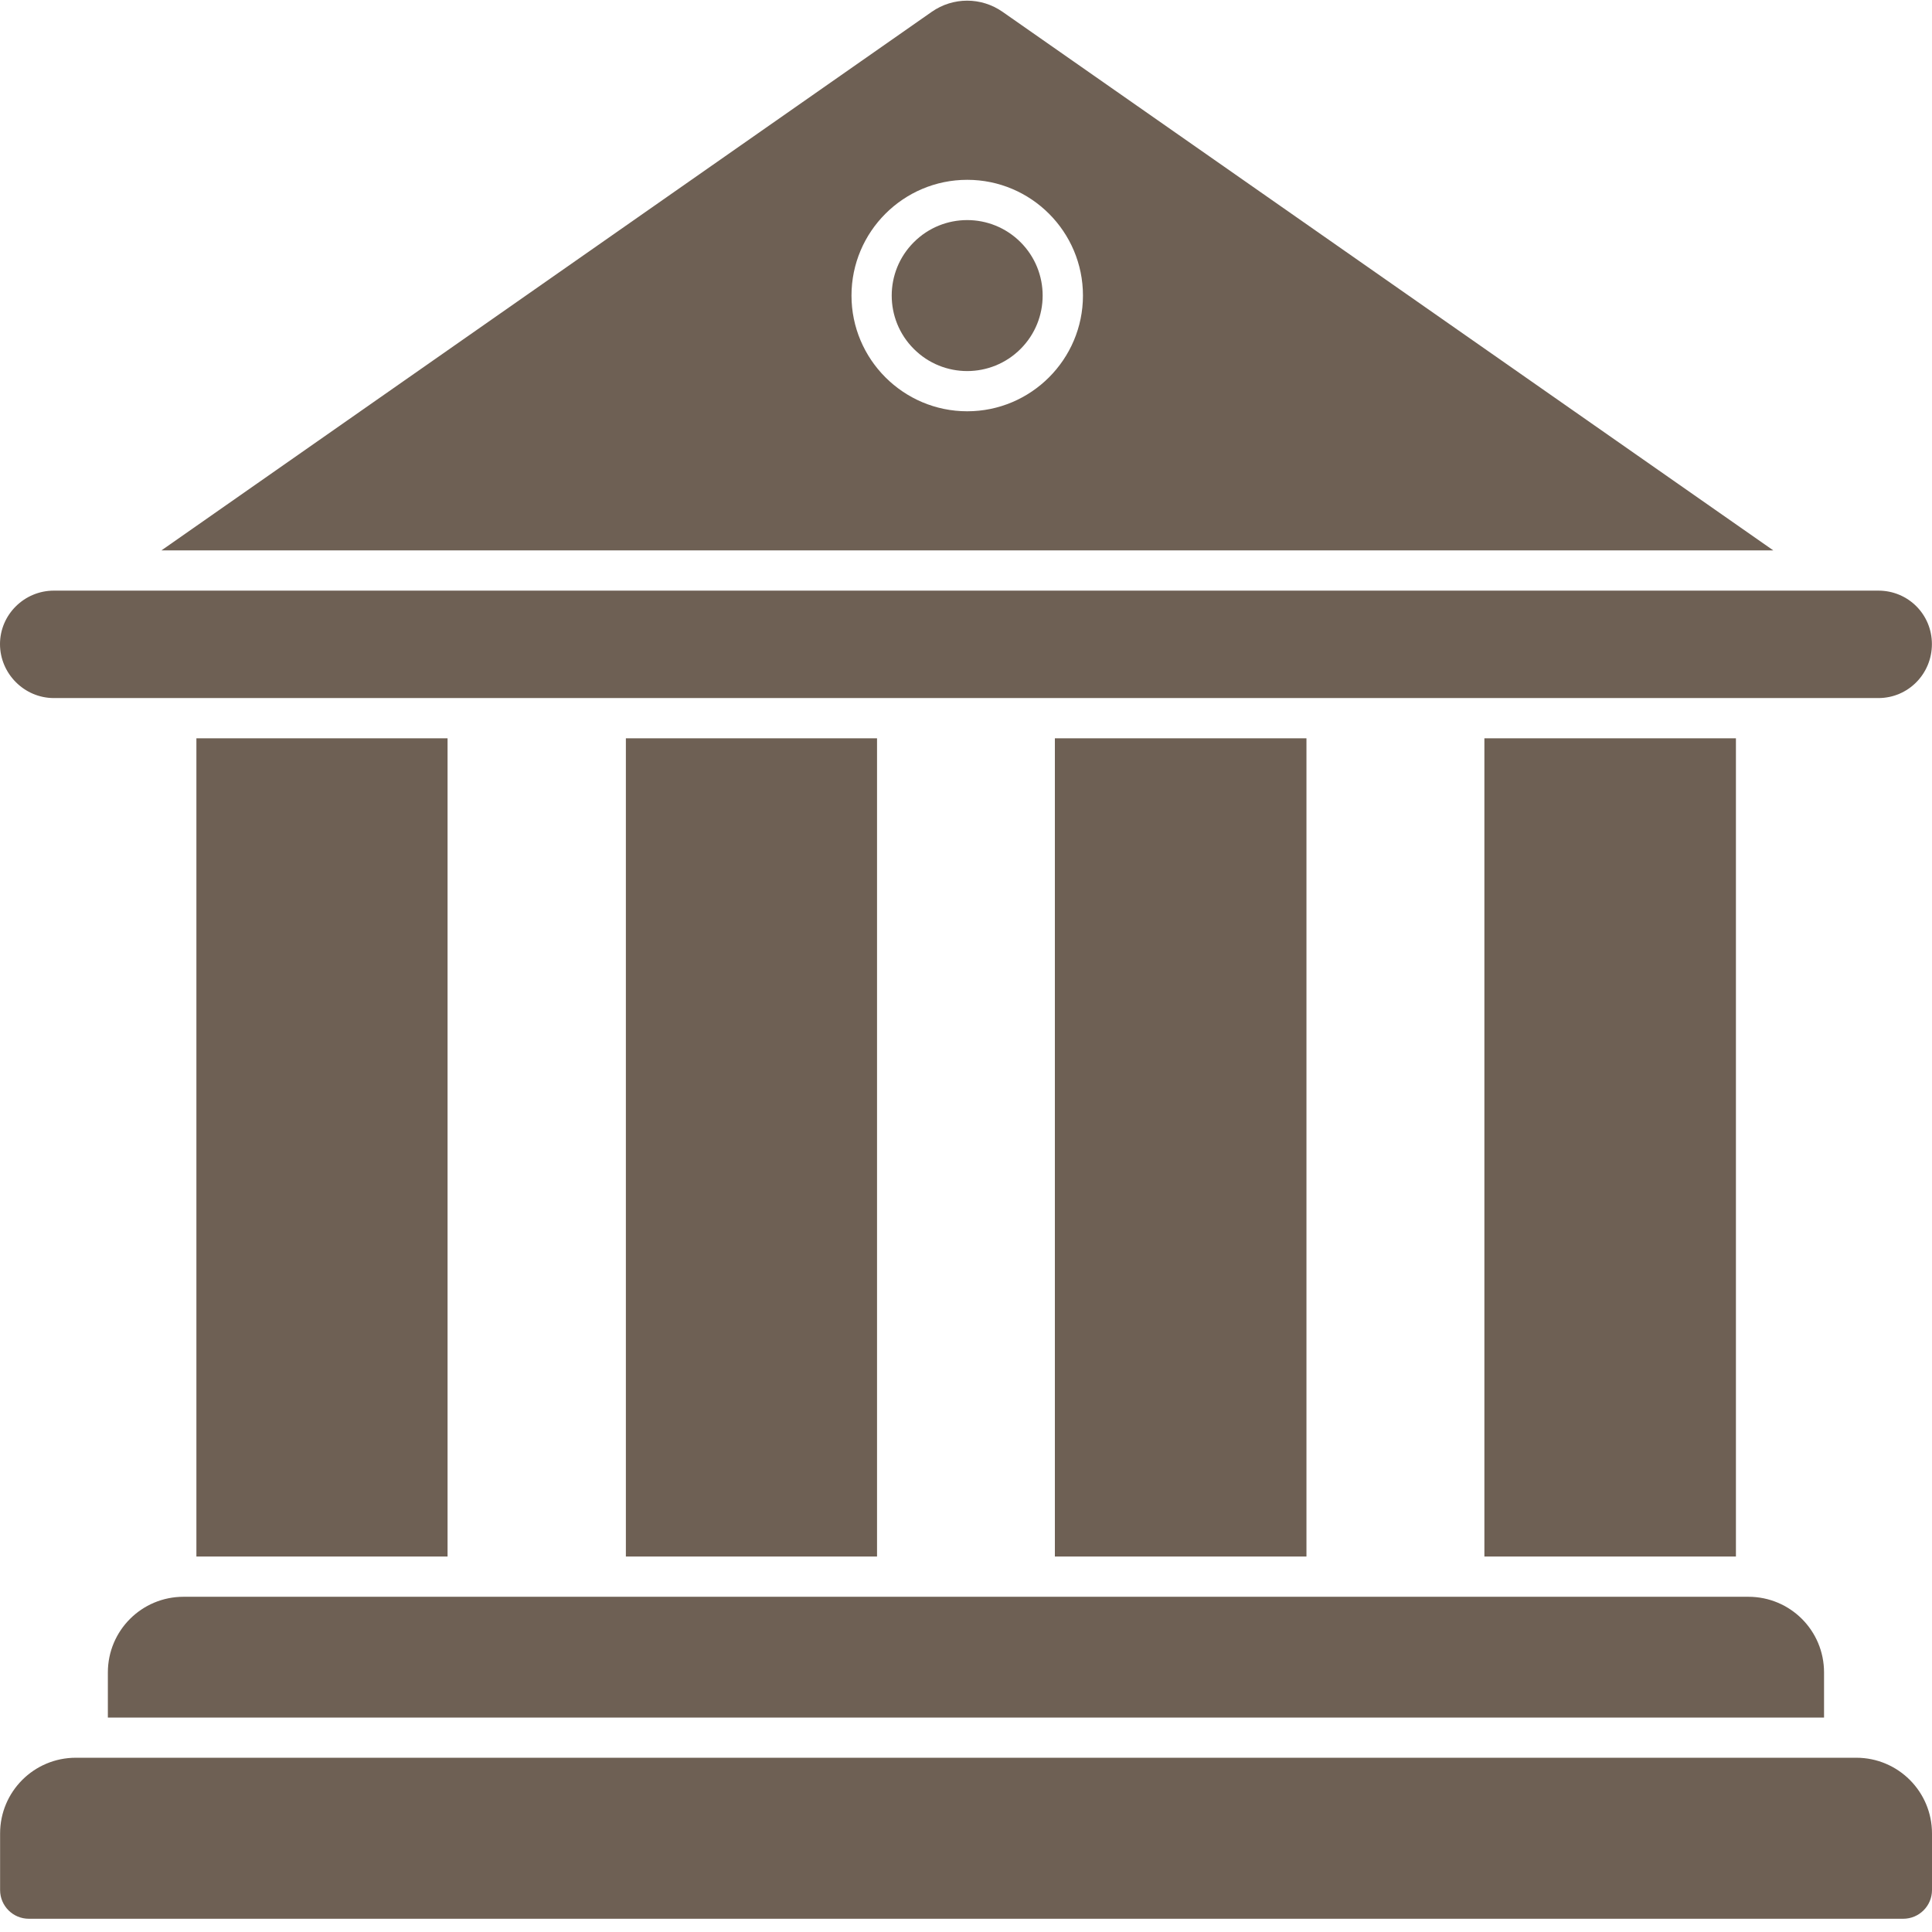 <?xml version="1.0" encoding="UTF-8"?> <svg xmlns="http://www.w3.org/2000/svg" width="41" height="41" viewBox="0 0 41 41" fill="none"><path d="M9.498 15.668H4.168V33.032H9.498V15.668Z" fill="#6E6054"></path><path d="M18.612 15.668H13.282V33.032H18.612V15.668Z" fill="#6E6054"></path><path d="M27.725 15.668H22.386V33.032H27.725V15.668Z" fill="#6E6054"></path><path d="M36.839 15.668H31.501V33.032H36.839V15.668Z" fill="#6E6054"></path><path d="M2.289 35.492V36.449H38.709V35.492C38.709 34.603 37.992 33.886 37.103 33.886H3.895C3.007 33.886 2.289 34.603 2.289 35.492Z" fill="#6E6054"></path><path d="M1.144 14.814H39.862C40.494 14.814 40.998 14.301 40.998 13.669C40.998 13.038 40.494 12.534 39.862 12.534H1.144C0.513 12.534 0 13.046 0 13.669C0 14.293 0.513 14.814 1.144 14.814Z" fill="#6E6054"></path><path d="M39.393 37.302H1.609C0.721 37.302 0.002 38.021 0.002 38.909V40.109C0.002 40.446 0.275 40.719 0.612 40.719H40.389C40.727 40.719 41 40.446 41 40.109V38.909C41 38.021 40.281 37.302 39.393 37.302Z" fill="#6E6054"></path><path d="M21.658 7.405C22.283 6.78 22.283 5.765 21.658 5.14C21.032 4.514 20.018 4.514 19.393 5.14C18.767 5.765 18.767 6.78 19.393 7.405C20.018 8.031 21.032 8.031 21.658 7.405Z" fill="#6E6054"></path><path d="M21.276 0.251C20.823 -0.065 20.226 -0.065 19.773 0.251L3.426 11.68H37.632L21.276 0.251ZM20.526 8.728C19.172 8.728 18.07 7.626 18.07 6.272C18.07 4.917 19.172 3.816 20.526 3.816C21.88 3.816 22.982 4.917 22.982 6.272C22.982 7.626 21.88 8.728 20.526 8.728Z" fill="#6E6054"></path></svg> 